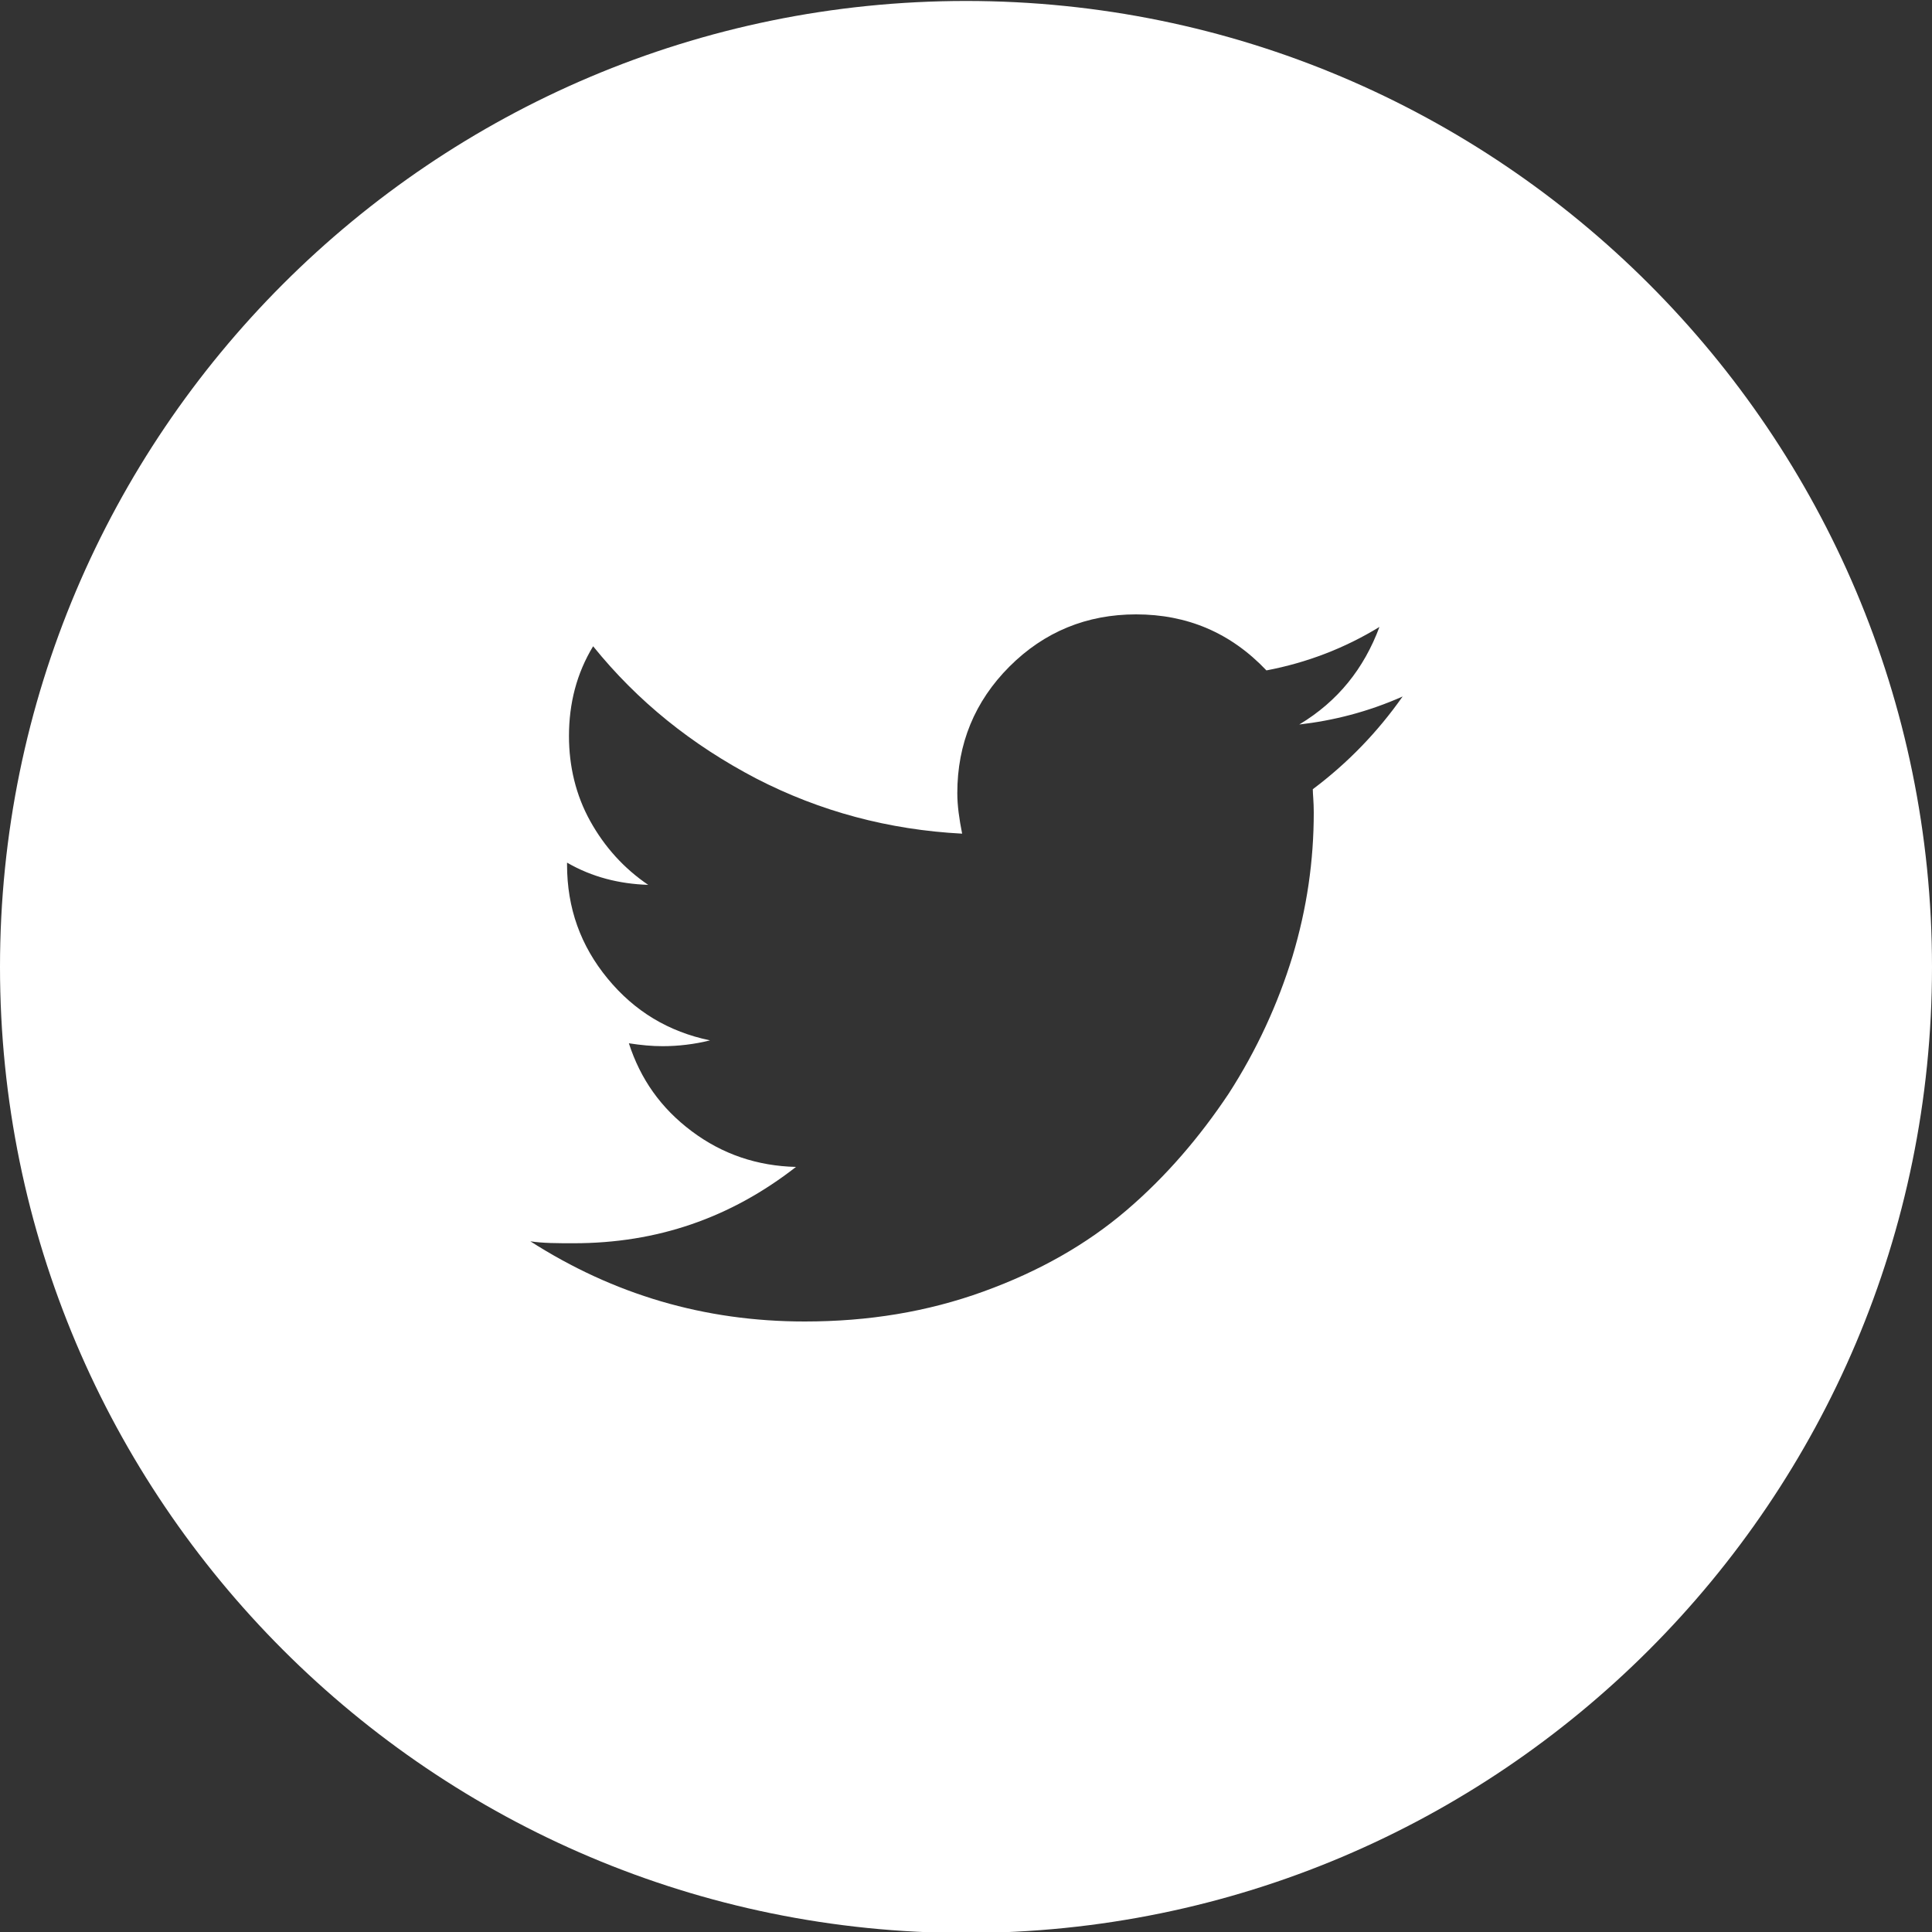 <?xml version="1.0" encoding="utf-8"?>
<!-- Generator: Adobe Illustrator 26.3.1, SVG Export Plug-In . SVG Version: 6.00 Build 0)  -->
<svg version="1.1" id="Layer_1" xmlns="http://www.w3.org/2000/svg" xmlns:xlink="http://www.w3.org/1999/xlink" x="0px" y="0px"
	 width="200px" height="200px" viewBox="0 0 200 200" style="enable-background:new 0 0 200 200;" xml:space="preserve">
<rect x="0" y="0" width="200" height="200" fill="#333333" stroke="none"/>
<path style="fill: #ffff;" d="M134.5,75c3.5-0.4,7.1-1.3,10.7-2.9c-2.6,3.7-5.7,6.9-9.3,9.6c0,0.5,0.1,1.3,0.1,2.4c0,5-0.7,9.9-2.2,14.9
	c-1.5,4.9-3.7,9.7-6.6,14.2c-3,4.5-6.5,8.6-10.6,12.1c-4.1,3.5-9,6.3-14.8,8.4c-5.8,2.1-11.9,3.1-18.5,3.1
	c-10.4,0-19.8-2.8-28.4-8.3c1.3,0.2,2.8,0.2,4.5,0.2c8.6,0,16.2-2.6,23-7.9c-4-0.1-7.6-1.3-10.8-3.7c-3.2-2.4-5.3-5.4-6.5-9.1
	c1.3,0.2,2.4,0.3,3.5,0.3c1.6,0,3.3-0.2,4.9-0.6c-4.3-0.9-7.8-3-10.6-6.4c-2.8-3.4-4.2-7.3-4.2-11.8v-0.2c2.6,1.5,5.4,2.2,8.4,2.3
	c-2.5-1.7-4.5-3.9-6-6.6c-1.5-2.7-2.2-5.7-2.2-8.8c0-3.4,0.8-6.5,2.5-9.3c4.6,5.7,10.2,10.2,16.9,13.7c6.6,3.4,13.7,5.3,21.3,5.7
	c-0.3-1.5-0.5-2.9-0.5-4.2c0-5.1,1.8-9.5,5.4-13.1c3.6-3.6,8-5.4,13.1-5.4c5.3,0,9.8,1.9,13.5,5.8c4.2-0.8,8.1-2.3,11.7-4.5
	C141.2,69.2,138.5,72.6,134.5,75 M200,100.1c0-55.2-44.8-100-100-100C44.8,0.1,0,44.9,0,100.1s44.8,100,100,100
	C155.2,200.1,200,155.3,200,100.1"/>
</svg>
